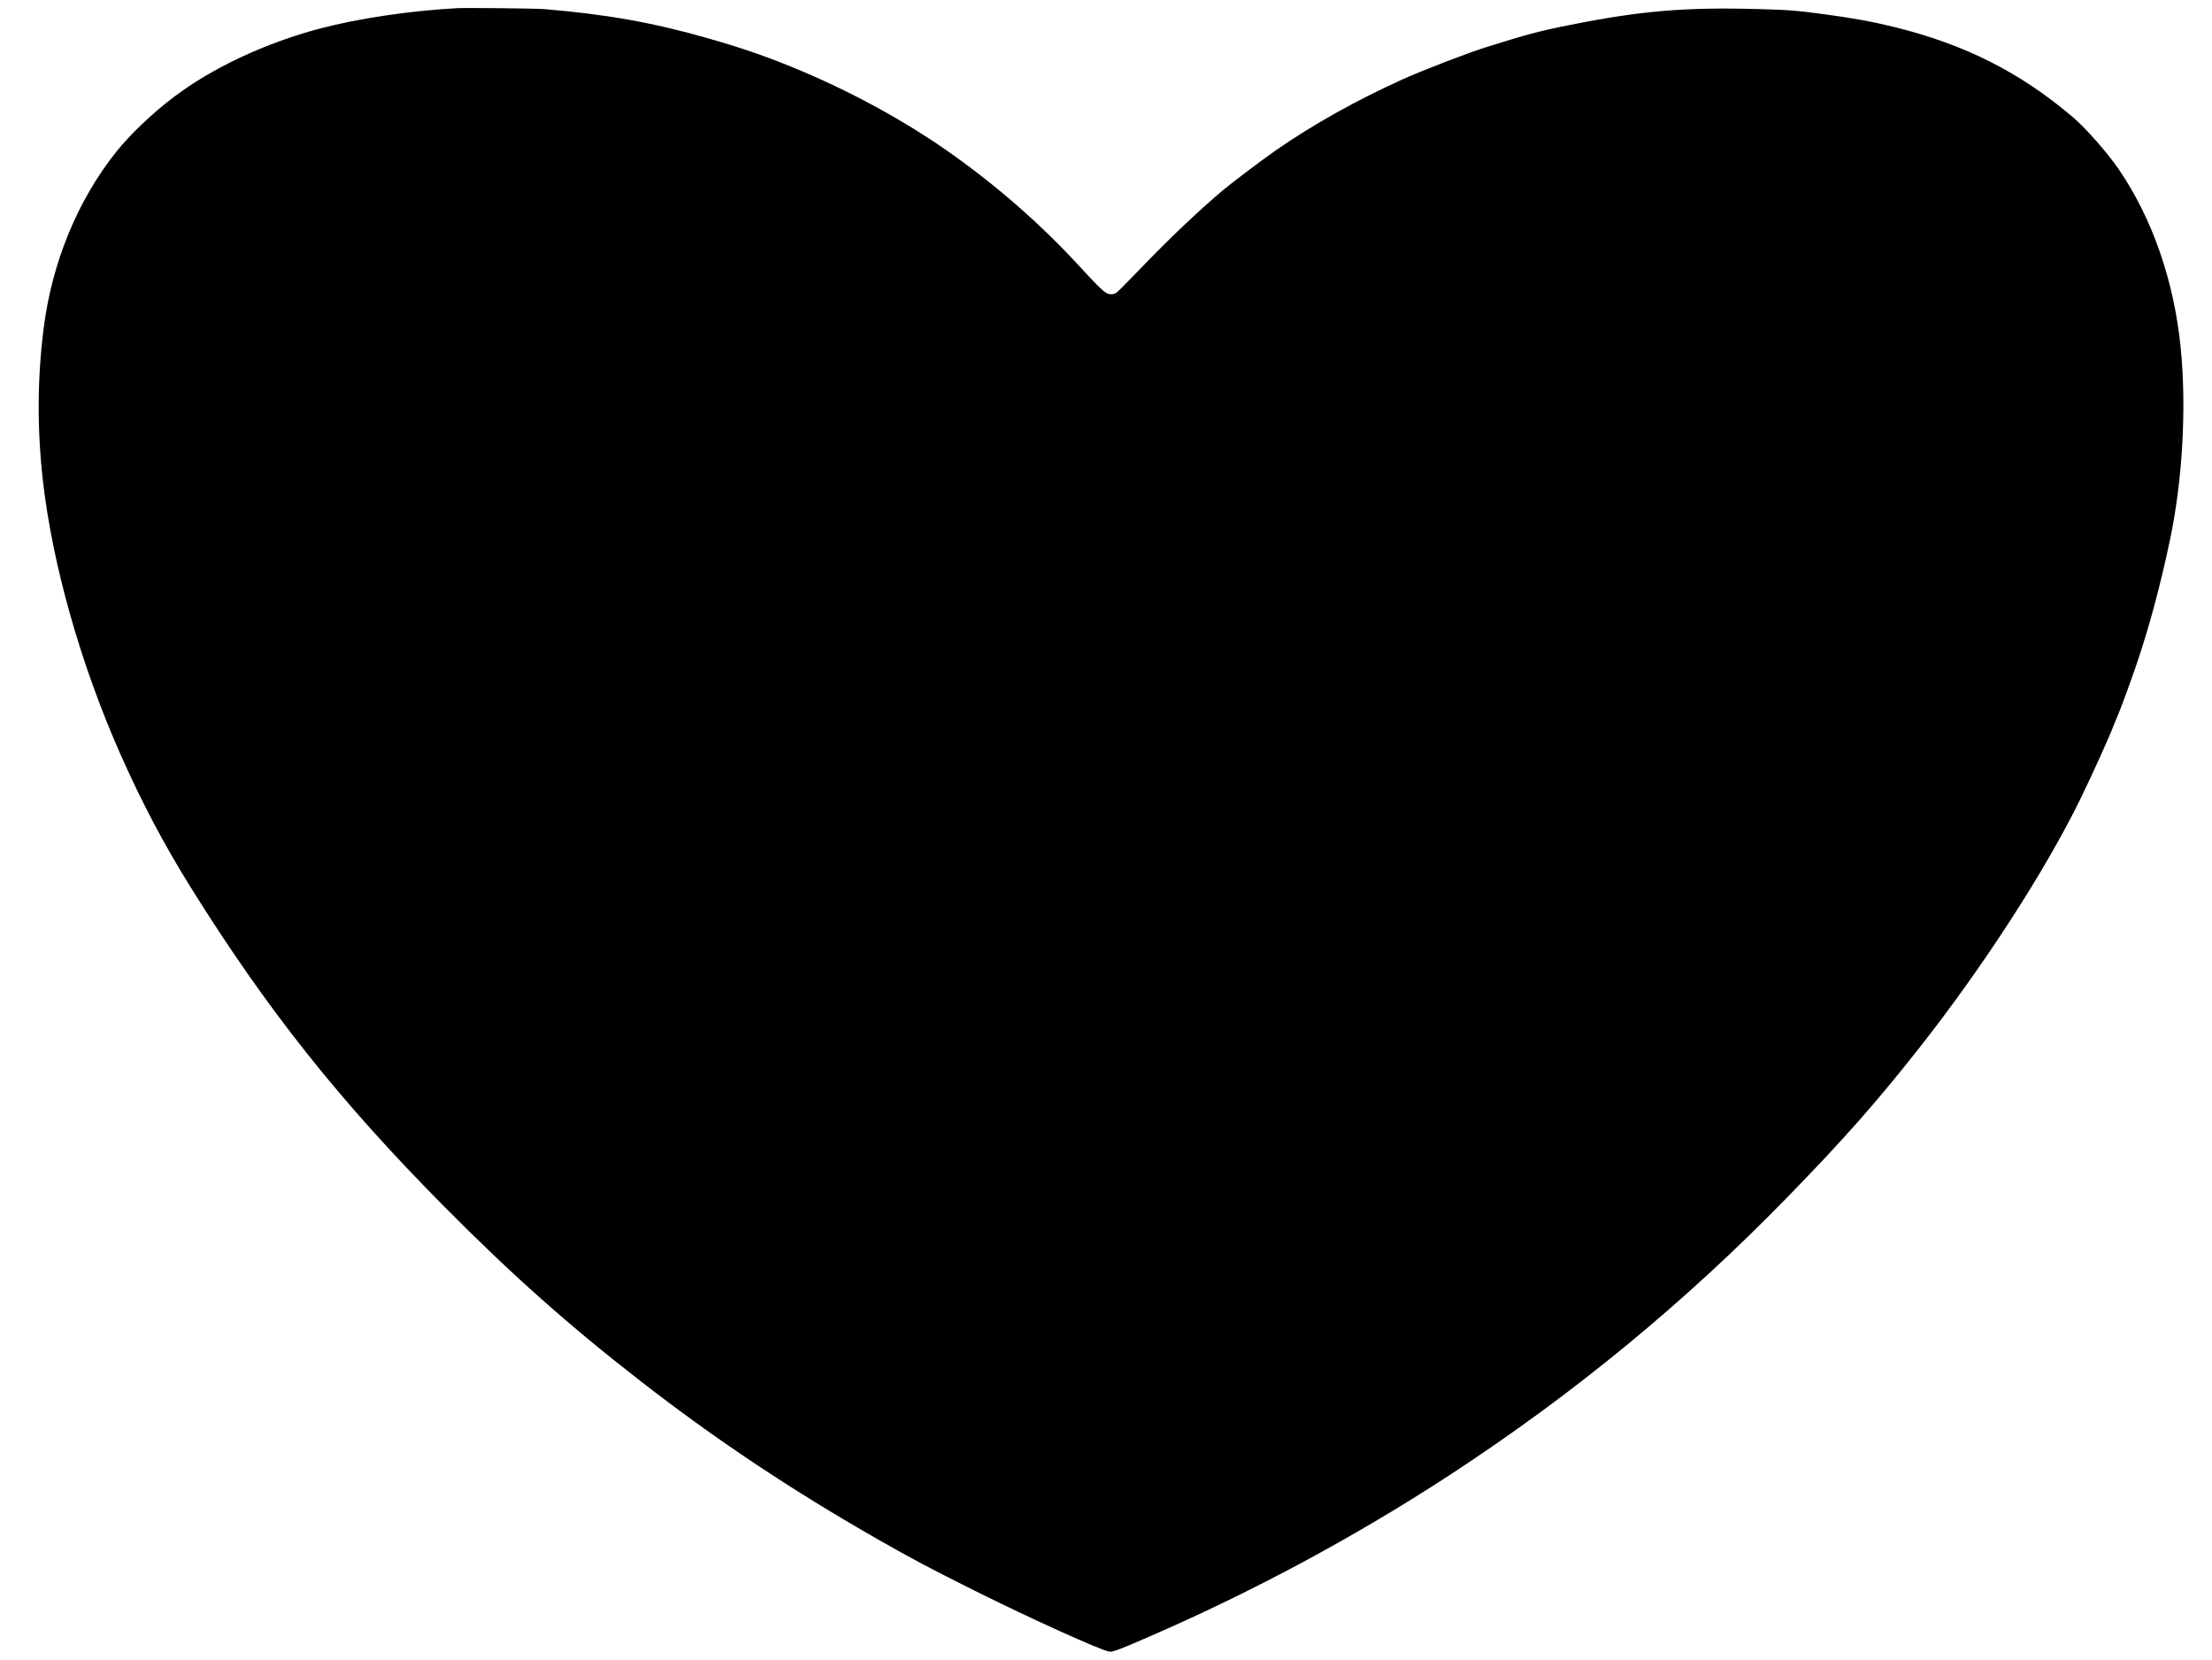 <?xml version="1.0" encoding="UTF-8" standalone="yes"?>
<svg version="1.0" xmlns="http://www.w3.org/2000/svg" width="2362pt" height="1772pt" viewBox="0 0 3150 2363" preserveAspectRatio="xMidYMid meet">
  <g transform="translate(0,2363) scale(0.1,-0.1)" fill="#000000" stroke="none">
    <path d="M6505 23514 c-659 -35 -1401 -145 -1950 -290 -776 -205 -1538 -562
-2083 -977 -304 -230 -620 -532 -816 -777 -552 -692 -917 -1579 -1035 -2520
-90 -712 -93 -1422 -11 -2155 136 -1206 540 -2630 1108 -3911 305 -687 618
-1279 995 -1884 1086 -1742 2119 -3043 3612 -4549 964 -973 1786 -1703 2813
-2499 1065 -827 2138 -1541 3377 -2249 456 -260 730 -406 1345 -713 804 -402
1832 -867 1941 -878 51 -5 153 34 604 231 1471 641 2919 1421 4245 2288 1759
1149 3340 2450 4801 3950 804 825 1277 1361 1889 2139 904 1149 1785 2510
2286 3535 181 372 406 869 479 1060 13 33 40 98 60 145 42 97 177 467 260 710
179 526 339 1121 474 1761 182 859 240 1894 155 2749 -94 946 -401 1832 -876
2532 -165 241 -472 591 -661 752 -749 637 -1535 1034 -2537 1281 -325 80 -591
128 -1015 185 -402 53 -490 60 -940 72 -1035 28 -1675 -27 -2675 -228 -432
-86 -599 -131 -1190 -316 -254 -79 -913 -333 -1191 -459 -657 -298 -1273 -642
-1801 -1009 -191 -133 -620 -456 -760 -574 -337 -283 -777 -702 -1186 -1129
-161 -168 -307 -315 -326 -326 -47 -29 -104 -27 -152 5 -57 38 -153 134 -359
359 -562 614 -1215 1184 -1916 1672 -592 412 -1297 800 -2009 1103 -487 207
-831 329 -1390 489 -764 219 -1448 340 -2320 412 -129 10 -1099 20 -1245 13z"/>
  </g>
</svg>